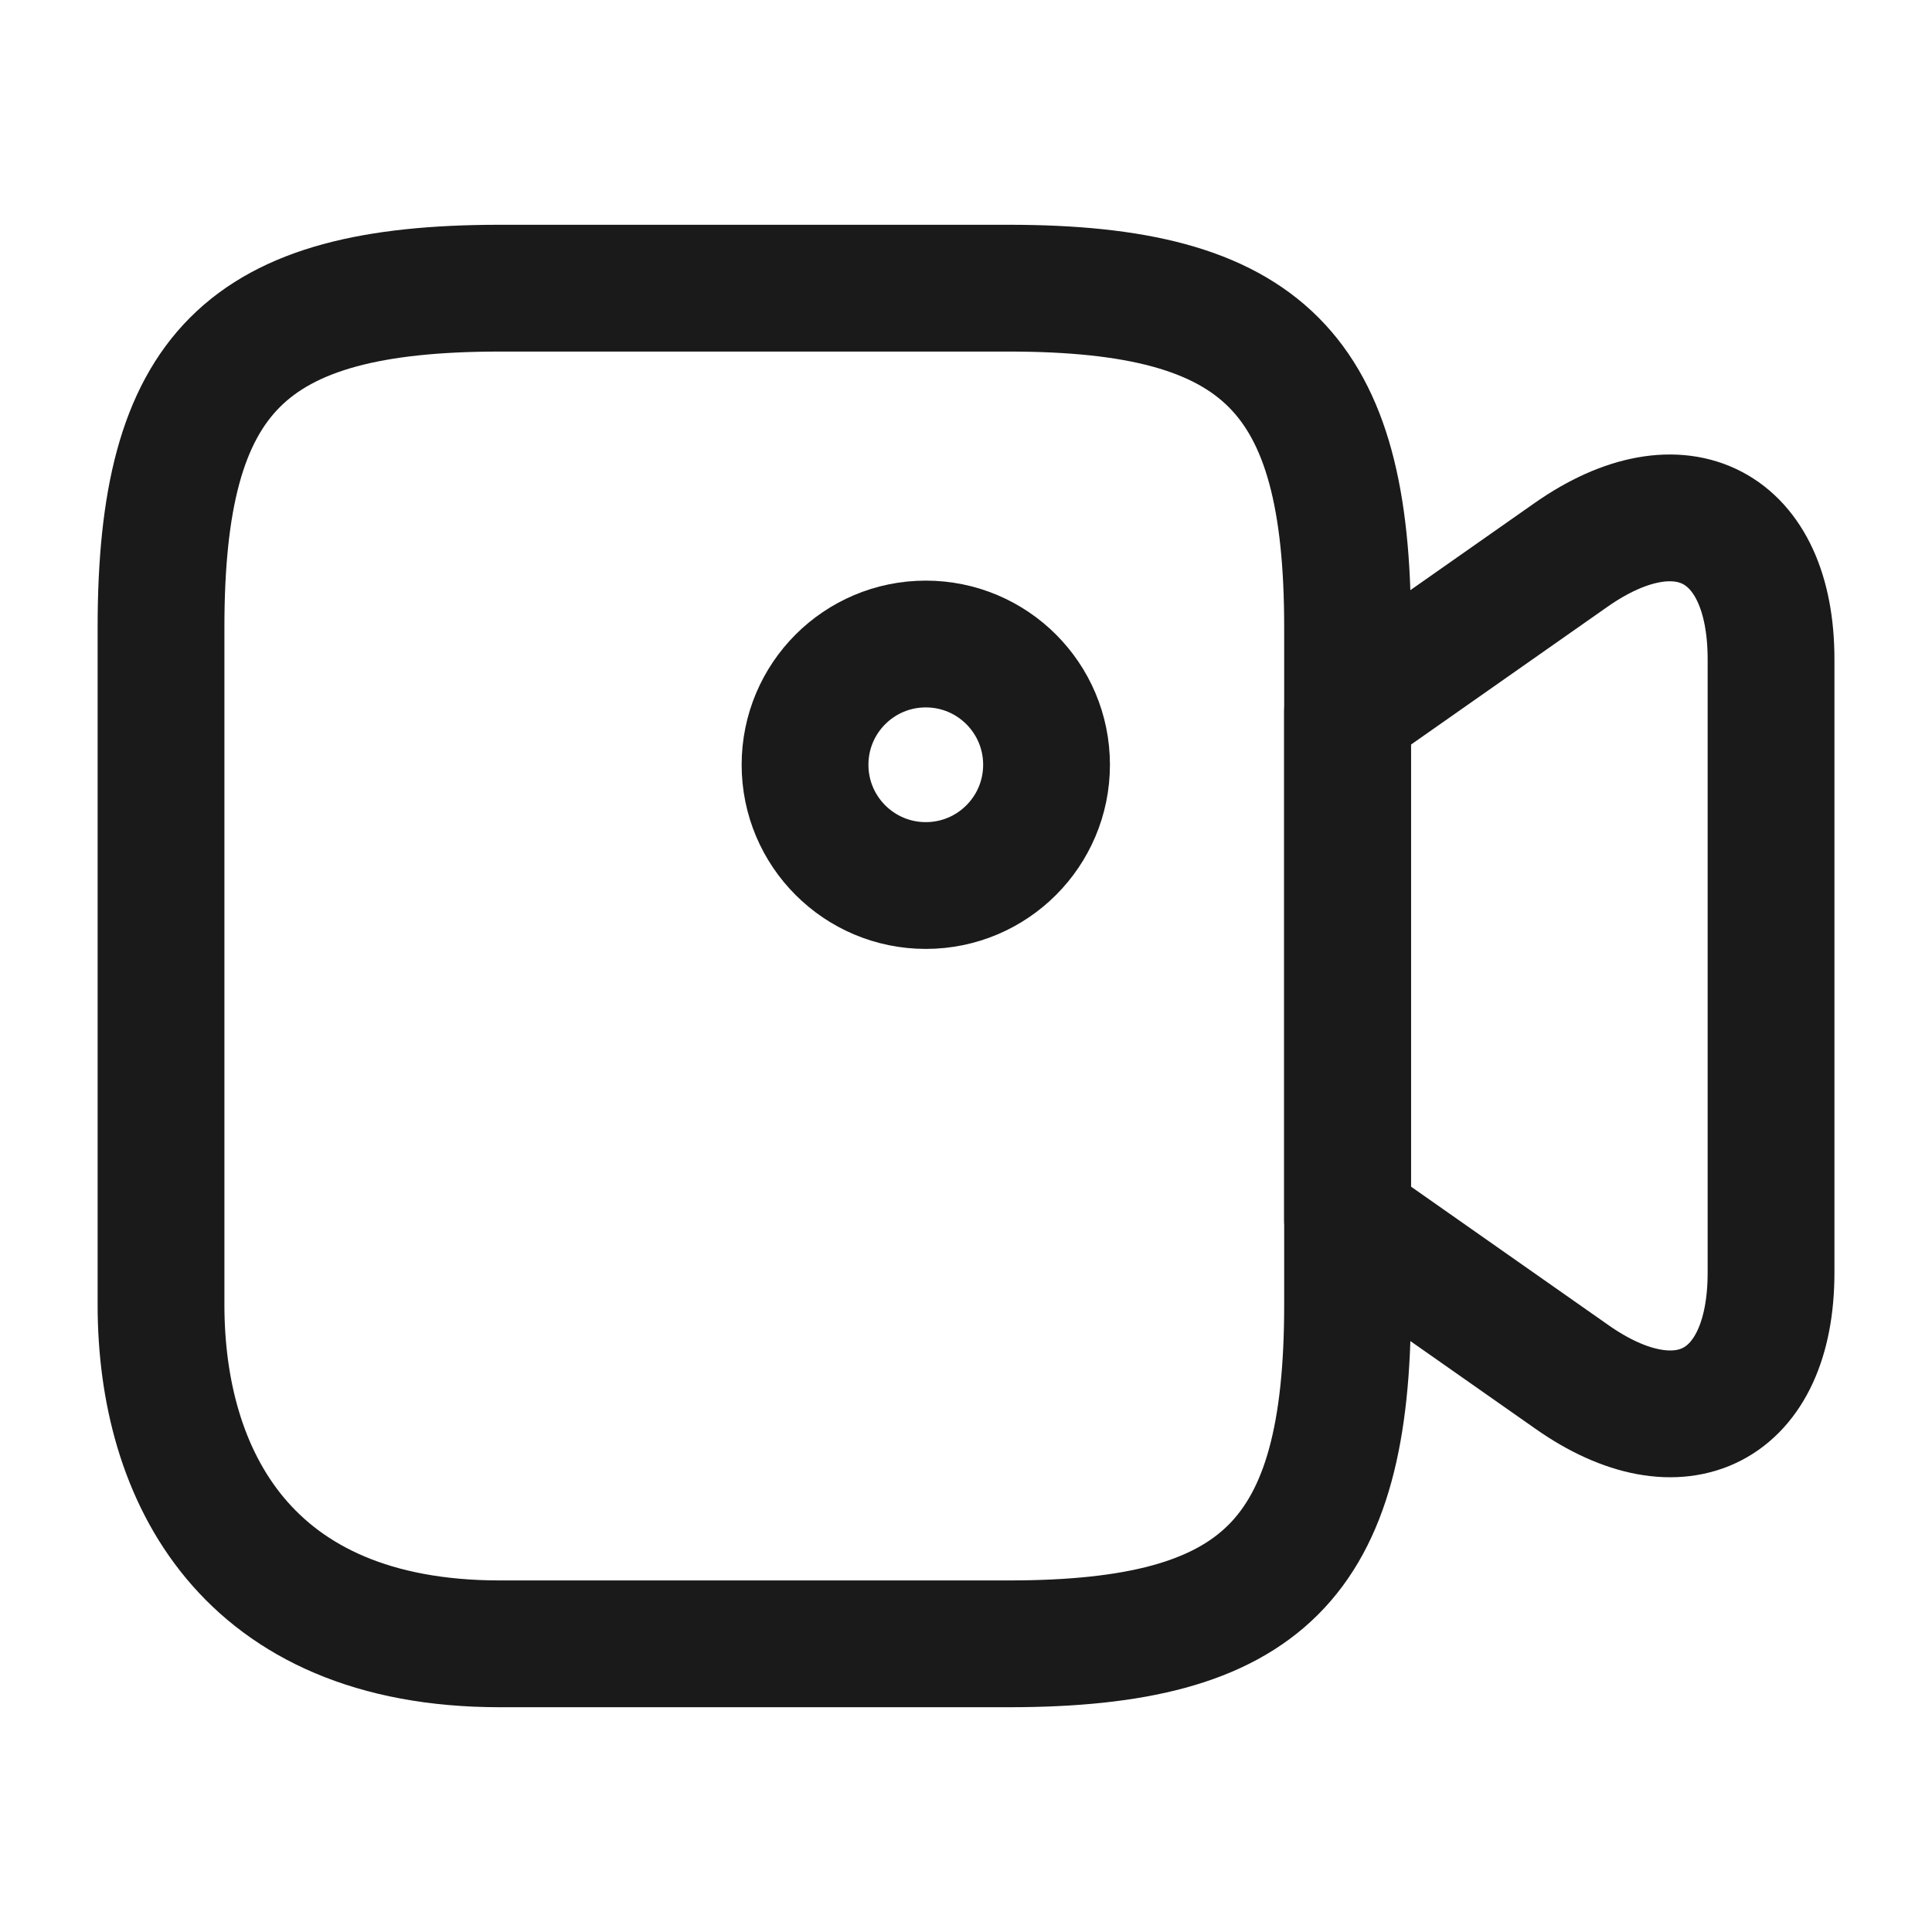 <svg width="32" height="32" viewBox="0 0 32 32" fill="none" xmlns="http://www.w3.org/2000/svg">
<path d="M16.707 27.227H8.28C4.067 27.227 2.667 24.427 2.667 21.613V10.387C2.667 6.173 4.067 4.773 8.28 4.773H16.707C20.92 4.773 22.32 6.173 22.32 10.387V21.613C22.32 25.827 20.907 27.227 16.707 27.227Z" stroke="#1A1A1A" stroke-width="2.1" stroke-linecap="round" stroke-linejoin="round"/>
<path d="M26.027 22.8L22.32 20.2V11.787L26.027 9.187C27.84 7.92 29.334 8.693 29.334 10.92V21.08C29.334 23.307 27.84 24.08 26.027 22.8Z" stroke="#1A1A1A" stroke-width="2.1" stroke-linecap="round" stroke-linejoin="round"/>
<path d="M15.334 14.667C16.439 14.667 17.334 13.771 17.334 12.667C17.334 11.562 16.439 10.667 15.334 10.667C14.229 10.667 13.334 11.562 13.334 12.667C13.334 13.771 14.229 14.667 15.334 14.667Z" stroke="#1A1A1A" stroke-width="2.1" stroke-linecap="round" stroke-linejoin="round"/>
</svg>
